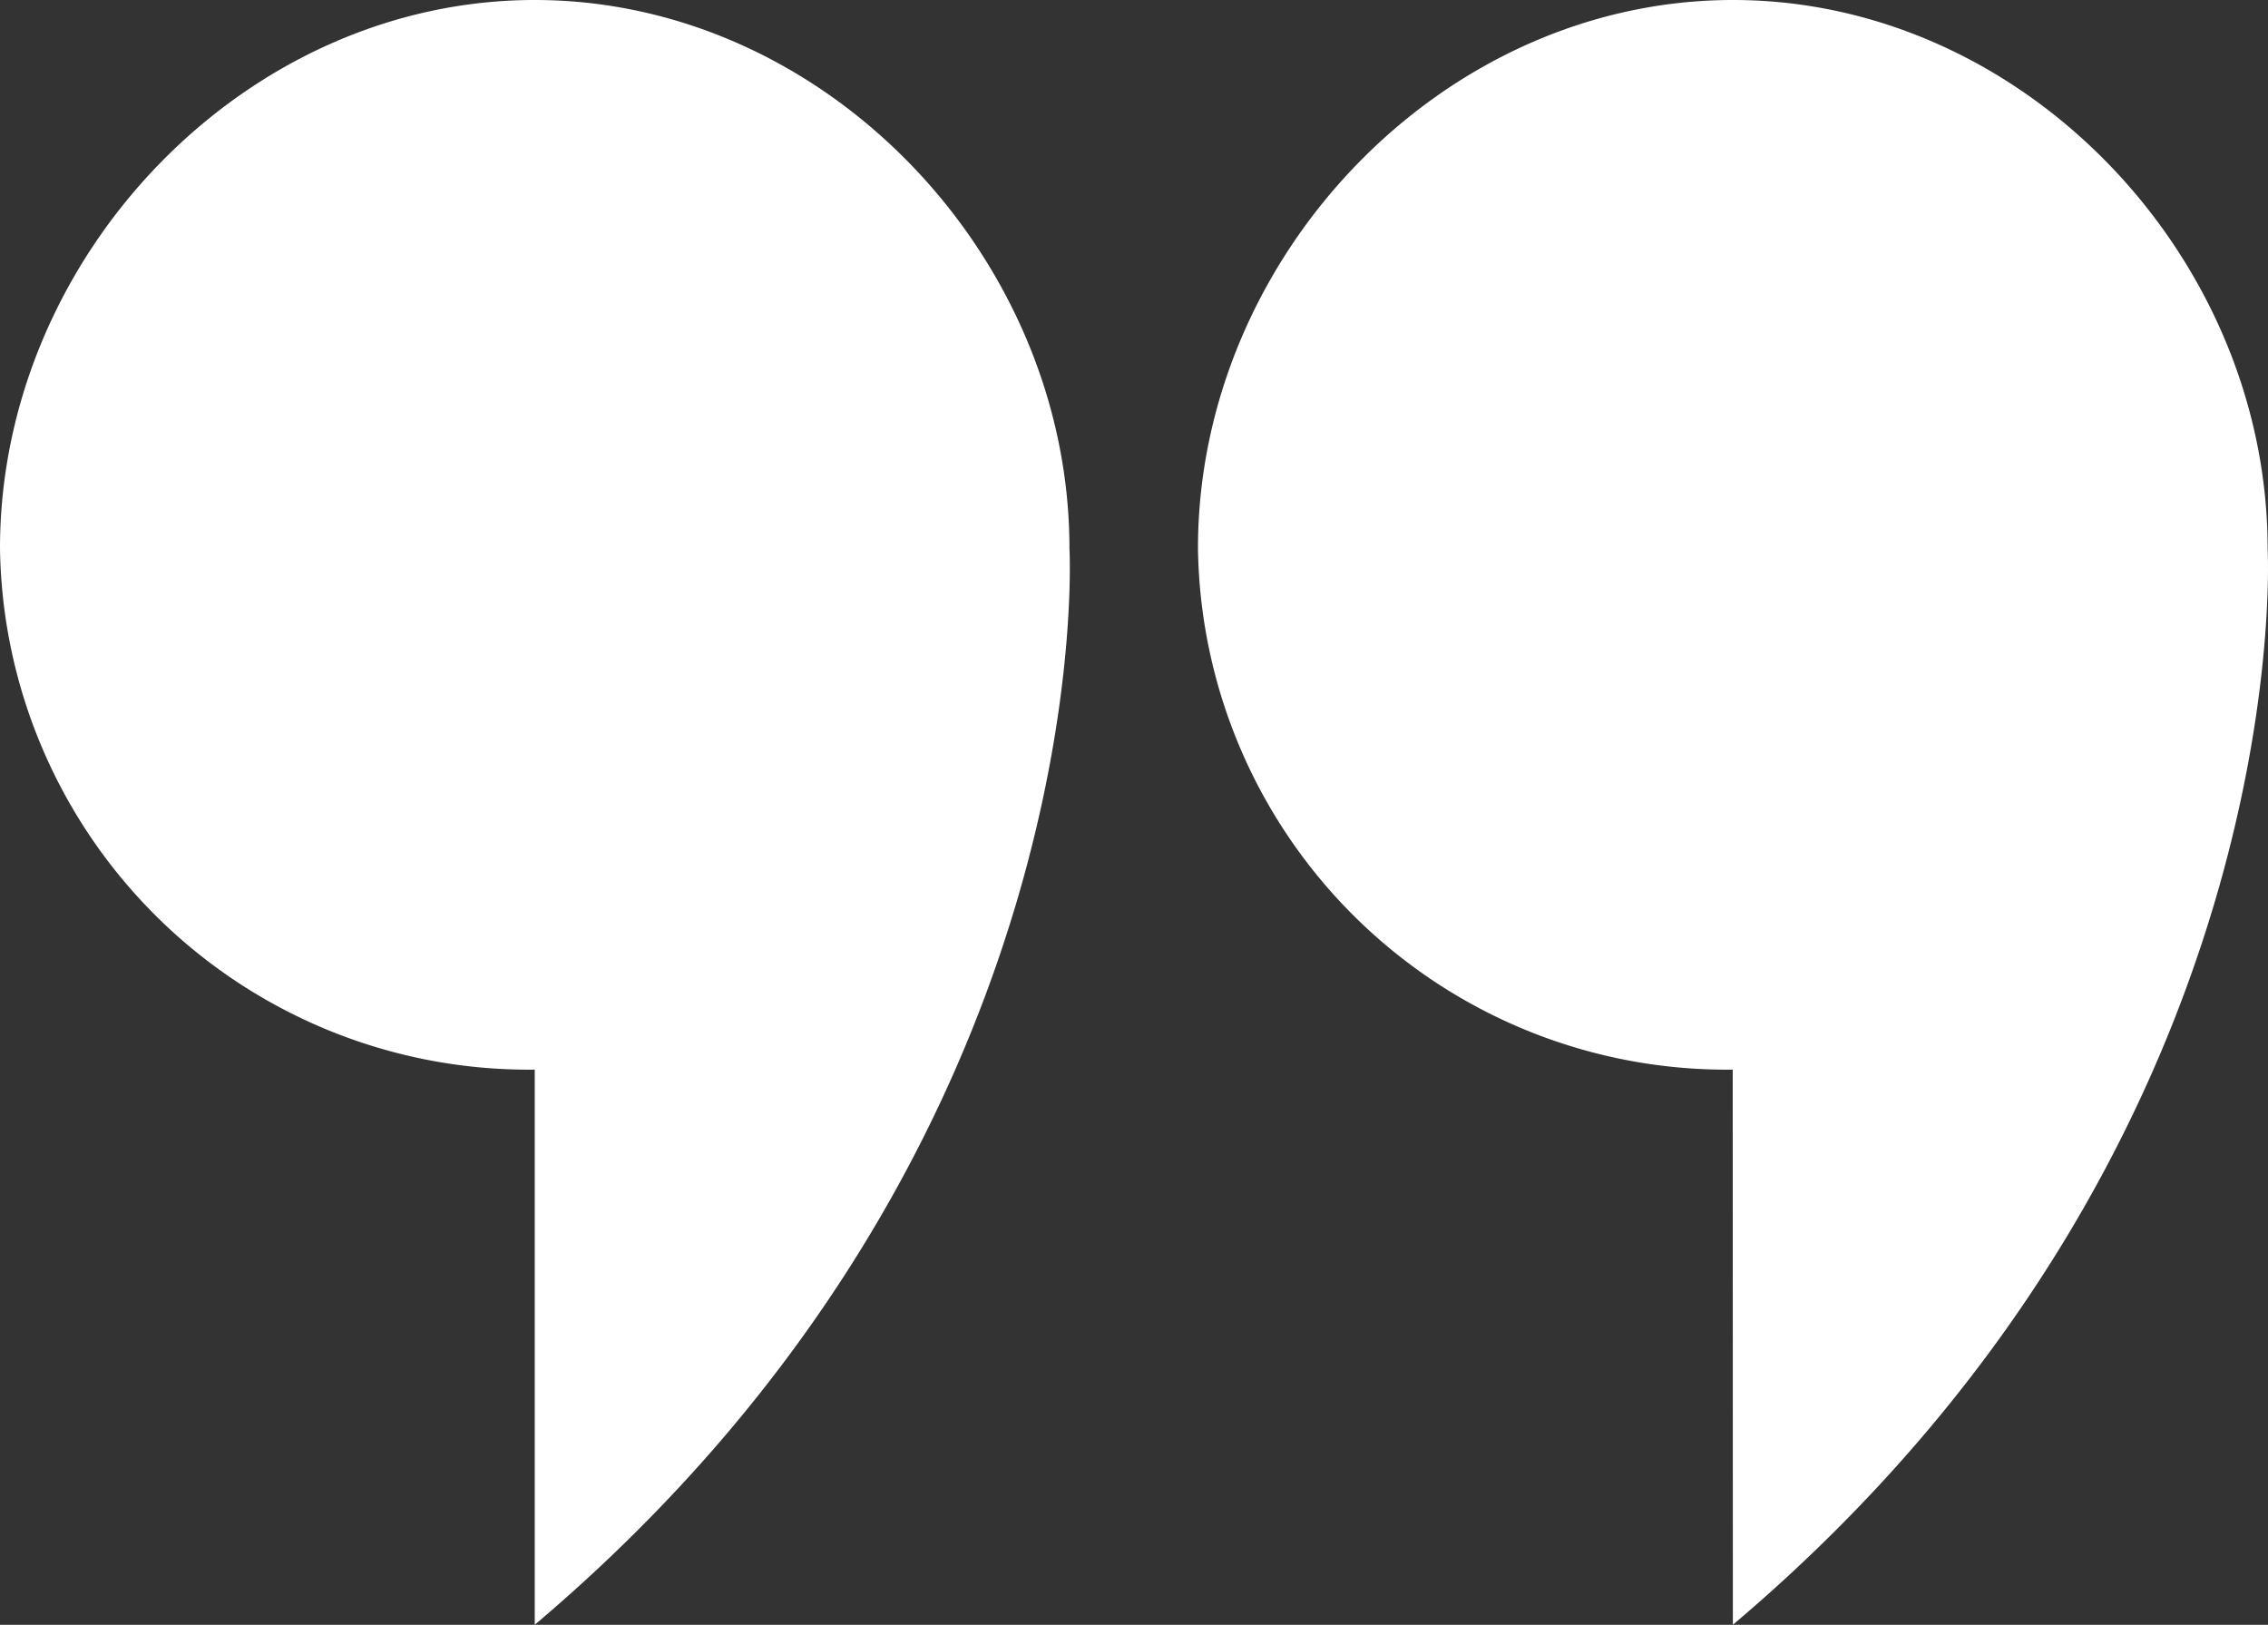 <svg xmlns="http://www.w3.org/2000/svg" xmlns:xlink="http://www.w3.org/1999/xlink" width="58.5" height="41.904" viewBox="0 0 58.5 41.904">
  <rect x="0" y="0" width="58.5" height="41.904" fill="#333333" stroke="none"/>
  <defs>
    <clipPath id="clip-path">
      <rect id="Rectangle_301" data-name="Rectangle 301" width="58.5" height="41.904" fill="#fff"/>
    </clipPath>
  </defs>
  <g id="Group_2937" data-name="Group 2937" transform="translate(0 0)">
    <g id="Group_2913" data-name="Group 2913" transform="translate(0 0)" clip-path="url(#clip-path)">
      <path id="Path_1343" data-name="Path 1343" d="M13.793,27.586A13.638,13.638,0,0,1,0,14.142C0,6.635,6.285,0,13.793,0S27.585,6.635,27.585,14.142c0,0,.873,15.365-13.792,27.761Zm30.9,0A13.638,13.638,0,0,1,30.9,14.142C30.9,6.635,37.188,0,44.7,0S58.49,6.635,58.49,14.142c0,0,.872,15.365-13.793,27.761Z" transform="translate(0 0)" fill="#fff"/>
    </g>
  </g>
</svg>
